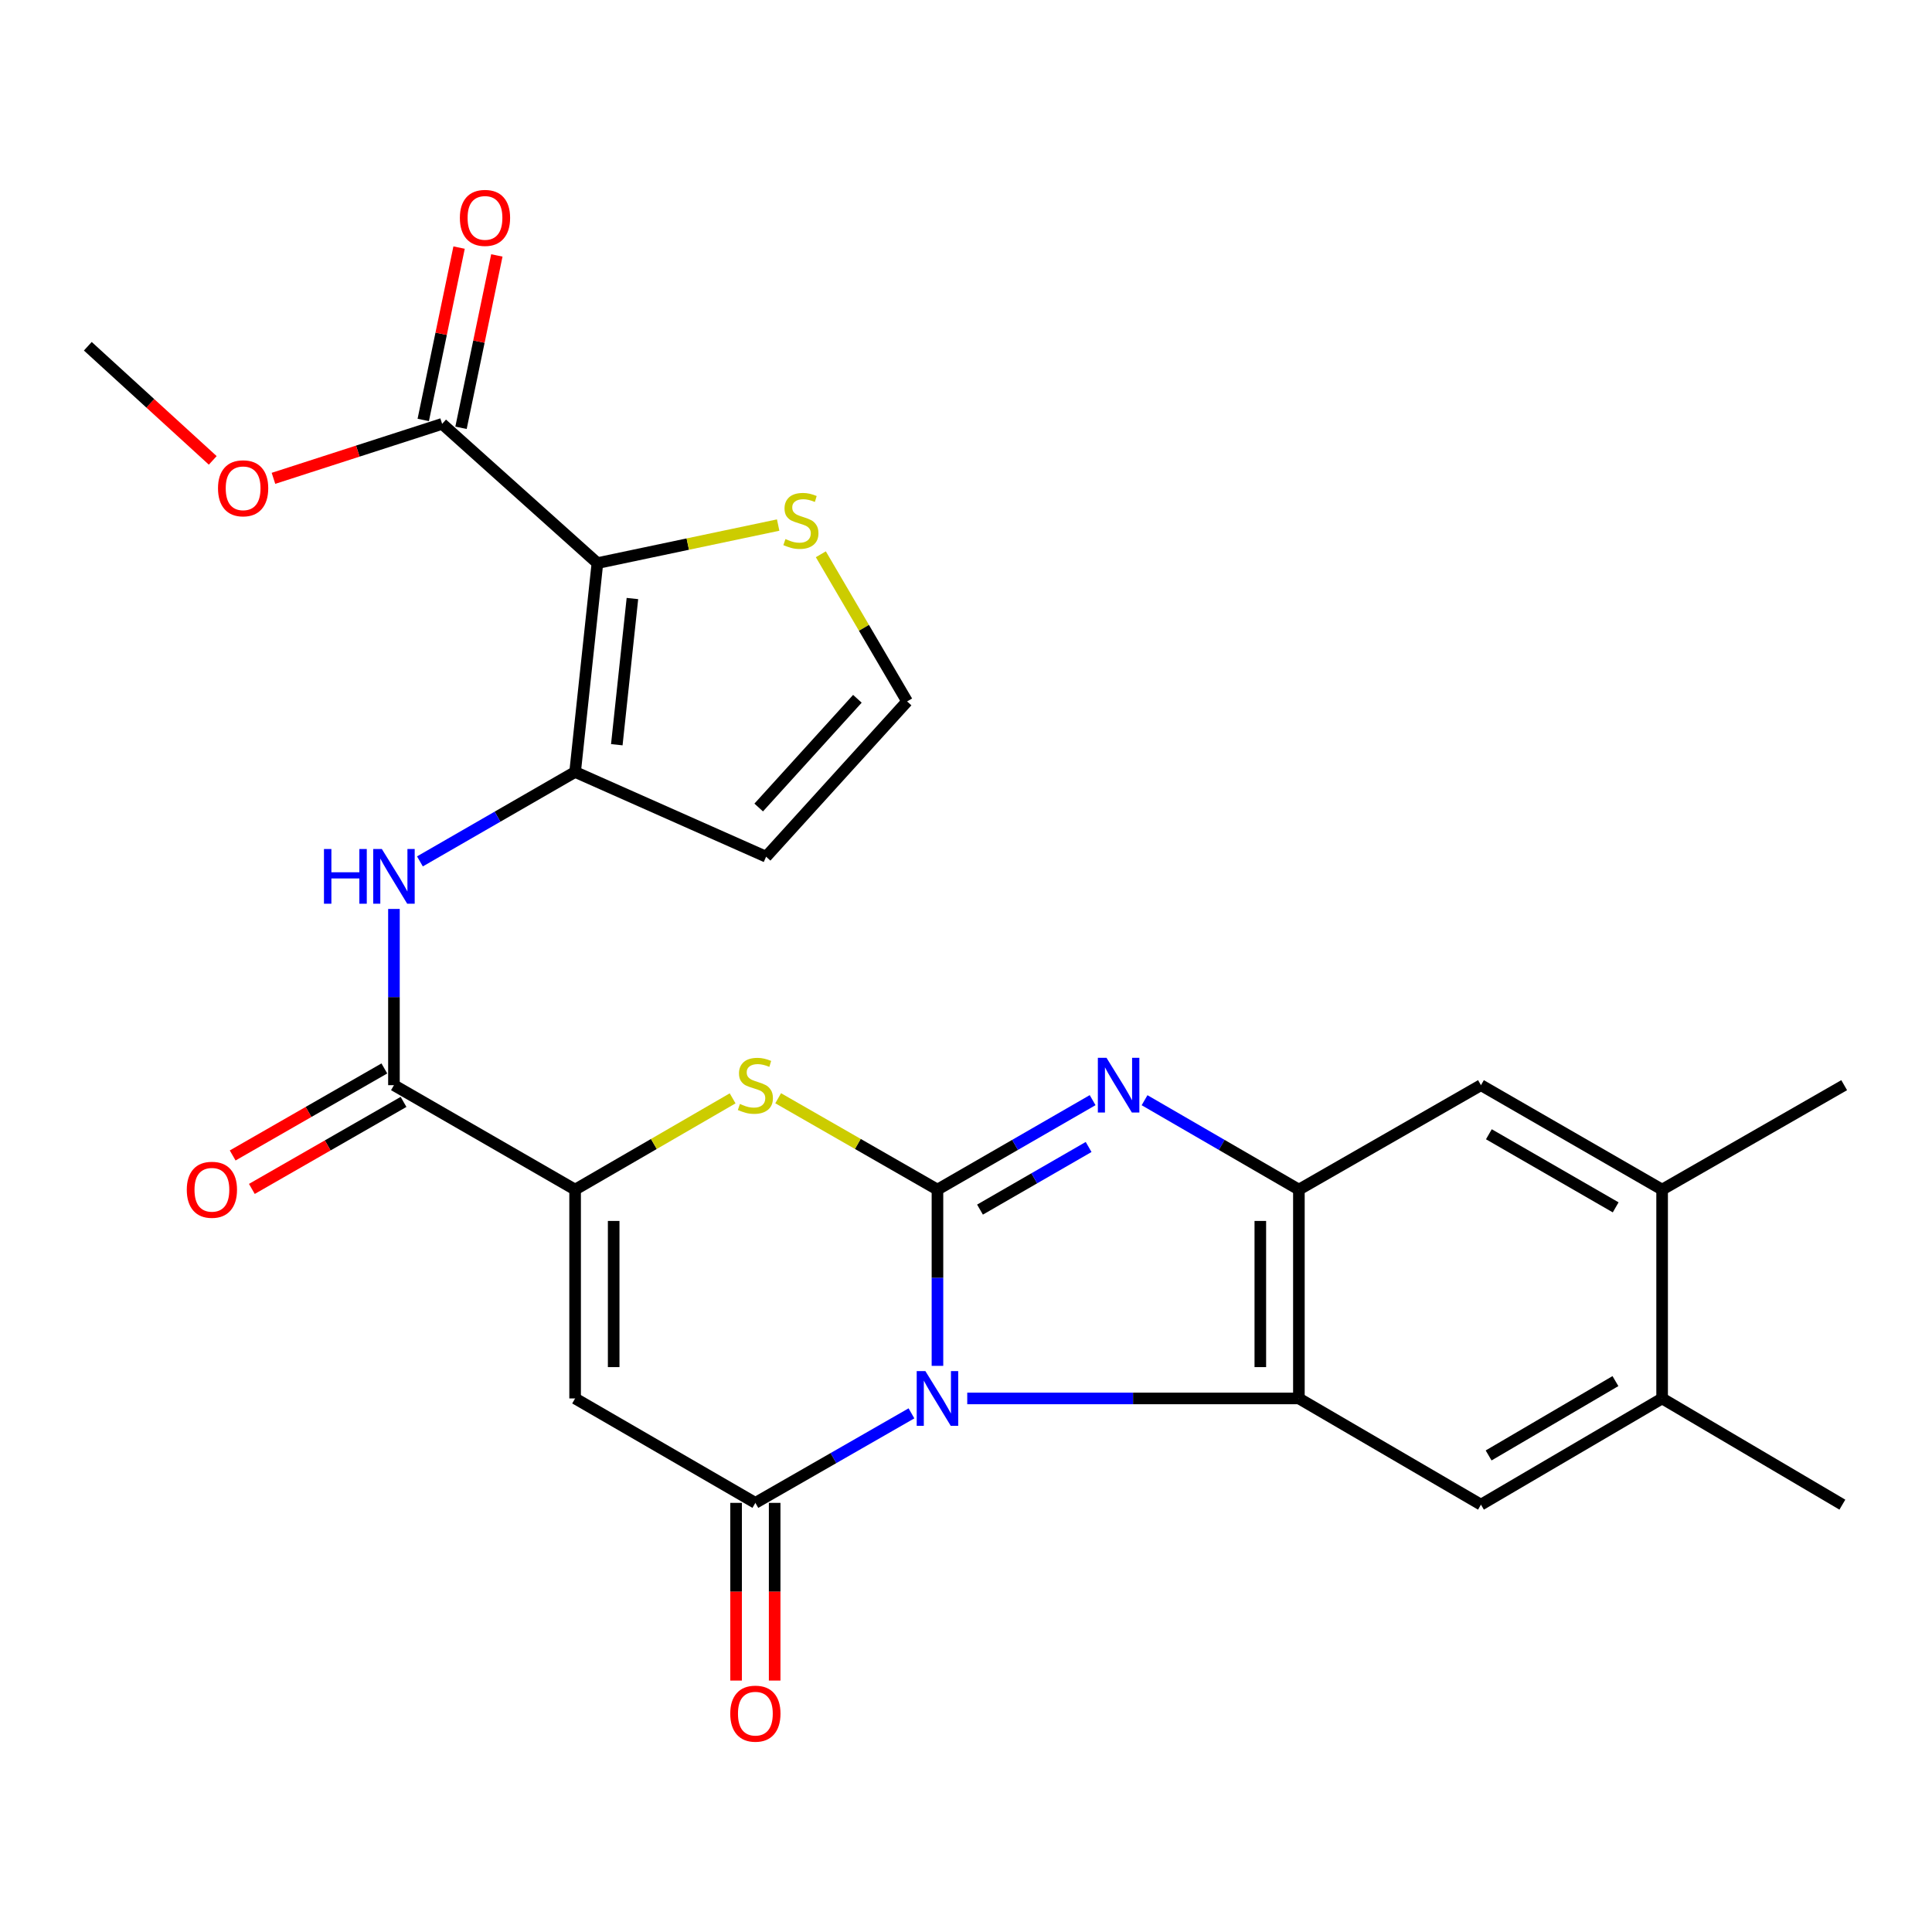 <?xml version='1.0' encoding='iso-8859-1'?>
<svg version='1.1' baseProfile='full'
              xmlns='http://www.w3.org/2000/svg'
                      xmlns:rdkit='http://www.rdkit.org/xml'
                      xmlns:xlink='http://www.w3.org/1999/xlink'
                  xml:space='preserve'
width='1000px' height='1000px' viewBox='0 0 1000 1000'>
<!-- END OF HEADER -->
<rect style='opacity:1.0;fill:#FFFFFF;stroke:none' width='1000' height='1000' x='0' y='0'> </rect>
<path class='bond-0' d='M 485.227,706.967 L 485.227,661.353' style='fill:none;fill-rule:evenodd;stroke:#0000FF;stroke-width:6px;stroke-linecap:butt;stroke-linejoin:miter;stroke-opacity:1' />
<path class='bond-0' d='M 485.227,661.353 L 485.227,615.74' style='fill:none;fill-rule:evenodd;stroke:#000000;stroke-width:6px;stroke-linecap:butt;stroke-linejoin:miter;stroke-opacity:1' />
<path class='bond-1' d='M 471.771,731.547 L 431.376,754.715' style='fill:none;fill-rule:evenodd;stroke:#0000FF;stroke-width:6px;stroke-linecap:butt;stroke-linejoin:miter;stroke-opacity:1' />
<path class='bond-1' d='M 431.376,754.715 L 390.98,777.884' style='fill:none;fill-rule:evenodd;stroke:#000000;stroke-width:6px;stroke-linecap:butt;stroke-linejoin:miter;stroke-opacity:1' />
<path class='bond-2' d='M 500.644,723.829 L 586.473,723.829' style='fill:none;fill-rule:evenodd;stroke:#0000FF;stroke-width:6px;stroke-linecap:butt;stroke-linejoin:miter;stroke-opacity:1' />
<path class='bond-2' d='M 586.473,723.829 L 672.303,723.829' style='fill:none;fill-rule:evenodd;stroke:#000000;stroke-width:6px;stroke-linecap:butt;stroke-linejoin:miter;stroke-opacity:1' />
<path class='bond-3' d='M 485.227,615.74 L 525.384,592.589' style='fill:none;fill-rule:evenodd;stroke:#000000;stroke-width:6px;stroke-linecap:butt;stroke-linejoin:miter;stroke-opacity:1' />
<path class='bond-3' d='M 525.384,592.589 L 565.541,569.437' style='fill:none;fill-rule:evenodd;stroke:#0000FF;stroke-width:6px;stroke-linecap:butt;stroke-linejoin:miter;stroke-opacity:1' />
<path class='bond-3' d='M 507.245,626.089 L 535.355,609.883' style='fill:none;fill-rule:evenodd;stroke:#000000;stroke-width:6px;stroke-linecap:butt;stroke-linejoin:miter;stroke-opacity:1' />
<path class='bond-3' d='M 535.355,609.883 L 563.465,593.677' style='fill:none;fill-rule:evenodd;stroke:#0000FF;stroke-width:6px;stroke-linecap:butt;stroke-linejoin:miter;stroke-opacity:1' />
<path class='bond-7' d='M 485.227,615.74 L 444.002,592.096' style='fill:none;fill-rule:evenodd;stroke:#000000;stroke-width:6px;stroke-linecap:butt;stroke-linejoin:miter;stroke-opacity:1' />
<path class='bond-7' d='M 444.002,592.096 L 402.776,568.451' style='fill:none;fill-rule:evenodd;stroke:#CCCC00;stroke-width:6px;stroke-linecap:butt;stroke-linejoin:miter;stroke-opacity:1' />
<path class='bond-4' d='M 390.98,777.884 L 297.675,723.829' style='fill:none;fill-rule:evenodd;stroke:#000000;stroke-width:6px;stroke-linecap:butt;stroke-linejoin:miter;stroke-opacity:1' />
<path class='bond-20' d='M 380.999,777.884 L 380.999,823.871' style='fill:none;fill-rule:evenodd;stroke:#000000;stroke-width:6px;stroke-linecap:butt;stroke-linejoin:miter;stroke-opacity:1' />
<path class='bond-20' d='M 380.999,823.871 L 380.999,869.858' style='fill:none;fill-rule:evenodd;stroke:#FF0000;stroke-width:6px;stroke-linecap:butt;stroke-linejoin:miter;stroke-opacity:1' />
<path class='bond-20' d='M 400.962,777.884 L 400.962,823.871' style='fill:none;fill-rule:evenodd;stroke:#000000;stroke-width:6px;stroke-linecap:butt;stroke-linejoin:miter;stroke-opacity:1' />
<path class='bond-20' d='M 400.962,823.871 L 400.962,869.858' style='fill:none;fill-rule:evenodd;stroke:#FF0000;stroke-width:6px;stroke-linecap:butt;stroke-linejoin:miter;stroke-opacity:1' />
<path class='bond-8' d='M 672.303,723.829 L 672.303,615.74' style='fill:none;fill-rule:evenodd;stroke:#000000;stroke-width:6px;stroke-linecap:butt;stroke-linejoin:miter;stroke-opacity:1' />
<path class='bond-8' d='M 652.34,707.615 L 652.34,631.954' style='fill:none;fill-rule:evenodd;stroke:#000000;stroke-width:6px;stroke-linecap:butt;stroke-linejoin:miter;stroke-opacity:1' />
<path class='bond-12' d='M 672.303,723.829 L 766.539,778.805' style='fill:none;fill-rule:evenodd;stroke:#000000;stroke-width:6px;stroke-linecap:butt;stroke-linejoin:miter;stroke-opacity:1' />
<path class='bond-27' d='M 592.423,569.468 L 632.363,592.604' style='fill:none;fill-rule:evenodd;stroke:#0000FF;stroke-width:6px;stroke-linecap:butt;stroke-linejoin:miter;stroke-opacity:1' />
<path class='bond-27' d='M 632.363,592.604 L 672.303,615.74' style='fill:none;fill-rule:evenodd;stroke:#000000;stroke-width:6px;stroke-linecap:butt;stroke-linejoin:miter;stroke-opacity:1' />
<path class='bond-6' d='M 297.675,723.829 L 297.675,615.74' style='fill:none;fill-rule:evenodd;stroke:#000000;stroke-width:6px;stroke-linecap:butt;stroke-linejoin:miter;stroke-opacity:1' />
<path class='bond-6' d='M 317.638,707.615 L 317.638,631.954' style='fill:none;fill-rule:evenodd;stroke:#000000;stroke-width:6px;stroke-linecap:butt;stroke-linejoin:miter;stroke-opacity:1' />
<path class='bond-5' d='M 309.221,291.464 L 297.675,399.564' style='fill:none;fill-rule:evenodd;stroke:#000000;stroke-width:6px;stroke-linecap:butt;stroke-linejoin:miter;stroke-opacity:1' />
<path class='bond-5' d='M 327.339,309.799 L 319.257,385.469' style='fill:none;fill-rule:evenodd;stroke:#000000;stroke-width:6px;stroke-linecap:butt;stroke-linejoin:miter;stroke-opacity:1' />
<path class='bond-13' d='M 309.221,291.464 L 228.848,219.398' style='fill:none;fill-rule:evenodd;stroke:#000000;stroke-width:6px;stroke-linecap:butt;stroke-linejoin:miter;stroke-opacity:1' />
<path class='bond-14' d='M 309.221,291.464 L 355.999,281.618' style='fill:none;fill-rule:evenodd;stroke:#000000;stroke-width:6px;stroke-linecap:butt;stroke-linejoin:miter;stroke-opacity:1' />
<path class='bond-14' d='M 355.999,281.618 L 402.777,271.772' style='fill:none;fill-rule:evenodd;stroke:#CCCC00;stroke-width:6px;stroke-linecap:butt;stroke-linejoin:miter;stroke-opacity:1' />
<path class='bond-10' d='M 297.675,615.74 L 203.905,561.685' style='fill:none;fill-rule:evenodd;stroke:#000000;stroke-width:6px;stroke-linecap:butt;stroke-linejoin:miter;stroke-opacity:1' />
<path class='bond-28' d='M 297.675,615.74 L 338.44,592.124' style='fill:none;fill-rule:evenodd;stroke:#000000;stroke-width:6px;stroke-linecap:butt;stroke-linejoin:miter;stroke-opacity:1' />
<path class='bond-28' d='M 338.44,592.124 L 379.204,568.507' style='fill:none;fill-rule:evenodd;stroke:#CCCC00;stroke-width:6px;stroke-linecap:butt;stroke-linejoin:miter;stroke-opacity:1' />
<path class='bond-16' d='M 672.303,615.74 L 766.539,561.685' style='fill:none;fill-rule:evenodd;stroke:#000000;stroke-width:6px;stroke-linecap:butt;stroke-linejoin:miter;stroke-opacity:1' />
<path class='bond-9' d='M 297.675,399.564 L 257.513,422.711' style='fill:none;fill-rule:evenodd;stroke:#000000;stroke-width:6px;stroke-linecap:butt;stroke-linejoin:miter;stroke-opacity:1' />
<path class='bond-9' d='M 257.513,422.711 L 217.351,445.859' style='fill:none;fill-rule:evenodd;stroke:#0000FF;stroke-width:6px;stroke-linecap:butt;stroke-linejoin:miter;stroke-opacity:1' />
<path class='bond-15' d='M 297.675,399.564 L 396.536,443.438' style='fill:none;fill-rule:evenodd;stroke:#000000;stroke-width:6px;stroke-linecap:butt;stroke-linejoin:miter;stroke-opacity:1' />
<path class='bond-11' d='M 203.905,561.685 L 203.905,516.078' style='fill:none;fill-rule:evenodd;stroke:#000000;stroke-width:6px;stroke-linecap:butt;stroke-linejoin:miter;stroke-opacity:1' />
<path class='bond-11' d='M 203.905,516.078 L 203.905,470.47' style='fill:none;fill-rule:evenodd;stroke:#0000FF;stroke-width:6px;stroke-linecap:butt;stroke-linejoin:miter;stroke-opacity:1' />
<path class='bond-21' d='M 198.938,553.027 L 159.683,575.547' style='fill:none;fill-rule:evenodd;stroke:#000000;stroke-width:6px;stroke-linecap:butt;stroke-linejoin:miter;stroke-opacity:1' />
<path class='bond-21' d='M 159.683,575.547 L 120.429,598.067' style='fill:none;fill-rule:evenodd;stroke:#FF0000;stroke-width:6px;stroke-linecap:butt;stroke-linejoin:miter;stroke-opacity:1' />
<path class='bond-21' d='M 208.872,570.343 L 169.617,592.863' style='fill:none;fill-rule:evenodd;stroke:#000000;stroke-width:6px;stroke-linecap:butt;stroke-linejoin:miter;stroke-opacity:1' />
<path class='bond-21' d='M 169.617,592.863 L 130.362,615.383' style='fill:none;fill-rule:evenodd;stroke:#FF0000;stroke-width:6px;stroke-linecap:butt;stroke-linejoin:miter;stroke-opacity:1' />
<path class='bond-17' d='M 766.539,778.805 L 860.309,723.829' style='fill:none;fill-rule:evenodd;stroke:#000000;stroke-width:6px;stroke-linecap:butt;stroke-linejoin:miter;stroke-opacity:1' />
<path class='bond-17' d='M 770.508,753.337 L 836.147,714.854' style='fill:none;fill-rule:evenodd;stroke:#000000;stroke-width:6px;stroke-linecap:butt;stroke-linejoin:miter;stroke-opacity:1' />
<path class='bond-22' d='M 238.62,221.43 L 247.893,176.821' style='fill:none;fill-rule:evenodd;stroke:#000000;stroke-width:6px;stroke-linecap:butt;stroke-linejoin:miter;stroke-opacity:1' />
<path class='bond-22' d='M 247.893,176.821 L 257.167,132.212' style='fill:none;fill-rule:evenodd;stroke:#FF0000;stroke-width:6px;stroke-linecap:butt;stroke-linejoin:miter;stroke-opacity:1' />
<path class='bond-22' d='M 219.075,217.367 L 228.348,172.758' style='fill:none;fill-rule:evenodd;stroke:#000000;stroke-width:6px;stroke-linecap:butt;stroke-linejoin:miter;stroke-opacity:1' />
<path class='bond-22' d='M 228.348,172.758 L 237.621,128.149' style='fill:none;fill-rule:evenodd;stroke:#FF0000;stroke-width:6px;stroke-linecap:butt;stroke-linejoin:miter;stroke-opacity:1' />
<path class='bond-23' d='M 228.848,219.398 L 185.196,233.493' style='fill:none;fill-rule:evenodd;stroke:#000000;stroke-width:6px;stroke-linecap:butt;stroke-linejoin:miter;stroke-opacity:1' />
<path class='bond-23' d='M 185.196,233.493 L 141.545,247.587' style='fill:none;fill-rule:evenodd;stroke:#FF0000;stroke-width:6px;stroke-linecap:butt;stroke-linejoin:miter;stroke-opacity:1' />
<path class='bond-30' d='M 424.863,286.891 L 447.188,324.973' style='fill:none;fill-rule:evenodd;stroke:#CCCC00;stroke-width:6px;stroke-linecap:butt;stroke-linejoin:miter;stroke-opacity:1' />
<path class='bond-30' d='M 447.188,324.973 L 469.512,363.054' style='fill:none;fill-rule:evenodd;stroke:#000000;stroke-width:6px;stroke-linecap:butt;stroke-linejoin:miter;stroke-opacity:1' />
<path class='bond-19' d='M 396.536,443.438 L 469.512,363.054' style='fill:none;fill-rule:evenodd;stroke:#000000;stroke-width:6px;stroke-linecap:butt;stroke-linejoin:miter;stroke-opacity:1' />
<path class='bond-19' d='M 392.702,417.962 L 443.785,361.693' style='fill:none;fill-rule:evenodd;stroke:#000000;stroke-width:6px;stroke-linecap:butt;stroke-linejoin:miter;stroke-opacity:1' />
<path class='bond-29' d='M 766.539,561.685 L 860.309,615.74' style='fill:none;fill-rule:evenodd;stroke:#000000;stroke-width:6px;stroke-linecap:butt;stroke-linejoin:miter;stroke-opacity:1' />
<path class='bond-29' d='M 770.634,587.089 L 836.274,624.927' style='fill:none;fill-rule:evenodd;stroke:#000000;stroke-width:6px;stroke-linecap:butt;stroke-linejoin:miter;stroke-opacity:1' />
<path class='bond-18' d='M 860.309,723.829 L 860.309,615.74' style='fill:none;fill-rule:evenodd;stroke:#000000;stroke-width:6px;stroke-linecap:butt;stroke-linejoin:miter;stroke-opacity:1' />
<path class='bond-24' d='M 860.309,723.829 L 953.603,778.805' style='fill:none;fill-rule:evenodd;stroke:#000000;stroke-width:6px;stroke-linecap:butt;stroke-linejoin:miter;stroke-opacity:1' />
<path class='bond-25' d='M 860.309,615.74 L 954.545,561.685' style='fill:none;fill-rule:evenodd;stroke:#000000;stroke-width:6px;stroke-linecap:butt;stroke-linejoin:miter;stroke-opacity:1' />
<path class='bond-26' d='M 110.117,238.294 L 77.786,208.756' style='fill:none;fill-rule:evenodd;stroke:#FF0000;stroke-width:6px;stroke-linecap:butt;stroke-linejoin:miter;stroke-opacity:1' />
<path class='bond-26' d='M 77.786,208.756 L 45.455,179.217' style='fill:none;fill-rule:evenodd;stroke:#000000;stroke-width:6px;stroke-linecap:butt;stroke-linejoin:miter;stroke-opacity:1' />
<path  class='atom-0' d='M 478.967 709.669
L 488.247 724.669
Q 489.167 726.149, 490.647 728.829
Q 492.127 731.509, 492.207 731.669
L 492.207 709.669
L 495.967 709.669
L 495.967 737.989
L 492.087 737.989
L 482.127 721.589
Q 480.967 719.669, 479.727 717.469
Q 478.527 715.269, 478.167 714.589
L 478.167 737.989
L 474.487 737.989
L 474.487 709.669
L 478.967 709.669
' fill='#0000FF'/>
<path  class='atom-4' d='M 572.727 547.525
L 582.007 562.525
Q 582.927 564.005, 584.407 566.685
Q 585.887 569.365, 585.967 569.525
L 585.967 547.525
L 589.727 547.525
L 589.727 575.845
L 585.847 575.845
L 575.887 559.445
Q 574.727 557.525, 573.487 555.325
Q 572.287 553.125, 571.927 552.445
L 571.927 575.845
L 568.247 575.845
L 568.247 547.525
L 572.727 547.525
' fill='#0000FF'/>
<path  class='atom-8' d='M 382.98 571.405
Q 383.3 571.525, 384.62 572.085
Q 385.94 572.645, 387.38 573.005
Q 388.86 573.325, 390.3 573.325
Q 392.98 573.325, 394.54 572.045
Q 396.1 570.725, 396.1 568.445
Q 396.1 566.885, 395.3 565.925
Q 394.54 564.965, 393.34 564.445
Q 392.14 563.925, 390.14 563.325
Q 387.62 562.565, 386.1 561.845
Q 384.62 561.125, 383.54 559.605
Q 382.5 558.085, 382.5 555.525
Q 382.5 551.965, 384.9 549.765
Q 387.34 547.565, 392.14 547.565
Q 395.42 547.565, 399.14 549.125
L 398.22 552.205
Q 394.82 550.805, 392.26 550.805
Q 389.5 550.805, 387.98 551.965
Q 386.46 553.085, 386.5 555.045
Q 386.5 556.565, 387.26 557.485
Q 388.06 558.405, 389.18 558.925
Q 390.34 559.445, 392.26 560.045
Q 394.82 560.845, 396.34 561.645
Q 397.86 562.445, 398.94 564.085
Q 400.06 565.685, 400.06 568.445
Q 400.06 572.365, 397.42 574.485
Q 394.82 576.565, 390.46 576.565
Q 387.94 576.565, 386.02 576.005
Q 384.14 575.485, 381.9 574.565
L 382.98 571.405
' fill='#CCCC00'/>
<path  class='atom-12' d='M 167.685 439.448
L 171.525 439.448
L 171.525 451.488
L 186.005 451.488
L 186.005 439.448
L 189.845 439.448
L 189.845 467.768
L 186.005 467.768
L 186.005 454.688
L 171.525 454.688
L 171.525 467.768
L 167.685 467.768
L 167.685 439.448
' fill='#0000FF'/>
<path  class='atom-12' d='M 197.645 439.448
L 206.925 454.448
Q 207.845 455.928, 209.325 458.608
Q 210.805 461.288, 210.885 461.448
L 210.885 439.448
L 214.645 439.448
L 214.645 467.768
L 210.765 467.768
L 200.805 451.368
Q 199.645 449.448, 198.405 447.248
Q 197.205 445.048, 196.845 444.368
L 196.845 467.768
L 193.165 467.768
L 193.165 439.448
L 197.645 439.448
' fill='#0000FF'/>
<path  class='atom-15' d='M 406.547 279.014
Q 406.867 279.134, 408.187 279.694
Q 409.507 280.254, 410.947 280.614
Q 412.427 280.934, 413.867 280.934
Q 416.547 280.934, 418.107 279.654
Q 419.667 278.334, 419.667 276.054
Q 419.667 274.494, 418.867 273.534
Q 418.107 272.574, 416.907 272.054
Q 415.707 271.534, 413.707 270.934
Q 411.187 270.174, 409.667 269.454
Q 408.187 268.734, 407.107 267.214
Q 406.067 265.694, 406.067 263.134
Q 406.067 259.574, 408.467 257.374
Q 410.907 255.174, 415.707 255.174
Q 418.987 255.174, 422.707 256.734
L 421.787 259.814
Q 418.387 258.414, 415.827 258.414
Q 413.067 258.414, 411.547 259.574
Q 410.027 260.694, 410.067 262.654
Q 410.067 264.174, 410.827 265.094
Q 411.627 266.014, 412.747 266.534
Q 413.907 267.054, 415.827 267.654
Q 418.387 268.454, 419.907 269.254
Q 421.427 270.054, 422.507 271.694
Q 423.627 273.294, 423.627 276.054
Q 423.627 279.974, 420.987 282.094
Q 418.387 284.174, 414.027 284.174
Q 411.507 284.174, 409.587 283.614
Q 407.707 283.094, 405.467 282.174
L 406.547 279.014
' fill='#CCCC00'/>
<path  class='atom-21' d='M 377.98 886.984
Q 377.98 880.184, 381.34 876.384
Q 384.7 872.584, 390.98 872.584
Q 397.26 872.584, 400.62 876.384
Q 403.98 880.184, 403.98 886.984
Q 403.98 893.864, 400.58 897.784
Q 397.18 901.664, 390.98 901.664
Q 384.74 901.664, 381.34 897.784
Q 377.98 893.904, 377.98 886.984
M 390.98 898.464
Q 395.3 898.464, 397.62 895.584
Q 399.98 892.664, 399.98 886.984
Q 399.98 881.424, 397.62 878.624
Q 395.3 875.784, 390.98 875.784
Q 386.66 875.784, 384.3 878.584
Q 381.98 881.384, 381.98 886.984
Q 381.98 892.704, 384.3 895.584
Q 386.66 898.464, 390.98 898.464
' fill='#FF0000'/>
<path  class='atom-22' d='M 96.68 615.82
Q 96.68 609.02, 100.04 605.22
Q 103.4 601.42, 109.68 601.42
Q 115.96 601.42, 119.32 605.22
Q 122.68 609.02, 122.68 615.82
Q 122.68 622.7, 119.28 626.62
Q 115.88 630.5, 109.68 630.5
Q 103.44 630.5, 100.04 626.62
Q 96.68 622.74, 96.68 615.82
M 109.68 627.3
Q 114 627.3, 116.32 624.42
Q 118.68 621.5, 118.68 615.82
Q 118.68 610.26, 116.32 607.46
Q 114 604.62, 109.68 604.62
Q 105.36 604.62, 103 607.42
Q 100.68 610.22, 100.68 615.82
Q 100.68 621.54, 103 624.42
Q 105.36 627.3, 109.68 627.3
' fill='#FF0000'/>
<path  class='atom-23' d='M 238.029 112.776
Q 238.029 105.976, 241.389 102.176
Q 244.749 98.376, 251.029 98.376
Q 257.309 98.376, 260.669 102.176
Q 264.029 105.976, 264.029 112.776
Q 264.029 119.656, 260.629 123.576
Q 257.229 127.456, 251.029 127.456
Q 244.789 127.456, 241.389 123.576
Q 238.029 119.696, 238.029 112.776
M 251.029 124.256
Q 255.349 124.256, 257.669 121.376
Q 260.029 118.456, 260.029 112.776
Q 260.029 107.216, 257.669 104.416
Q 255.349 101.576, 251.029 101.576
Q 246.709 101.576, 244.349 104.376
Q 242.029 107.176, 242.029 112.776
Q 242.029 118.496, 244.349 121.376
Q 246.709 124.256, 251.029 124.256
' fill='#FF0000'/>
<path  class='atom-24' d='M 112.839 252.739
Q 112.839 245.939, 116.199 242.139
Q 119.559 238.339, 125.839 238.339
Q 132.119 238.339, 135.479 242.139
Q 138.839 245.939, 138.839 252.739
Q 138.839 259.619, 135.439 263.539
Q 132.039 267.419, 125.839 267.419
Q 119.599 267.419, 116.199 263.539
Q 112.839 259.659, 112.839 252.739
M 125.839 264.219
Q 130.159 264.219, 132.479 261.339
Q 134.839 258.419, 134.839 252.739
Q 134.839 247.179, 132.479 244.379
Q 130.159 241.539, 125.839 241.539
Q 121.519 241.539, 119.159 244.339
Q 116.839 247.139, 116.839 252.739
Q 116.839 258.459, 119.159 261.339
Q 121.519 264.219, 125.839 264.219
' fill='#FF0000'/>
</svg>
